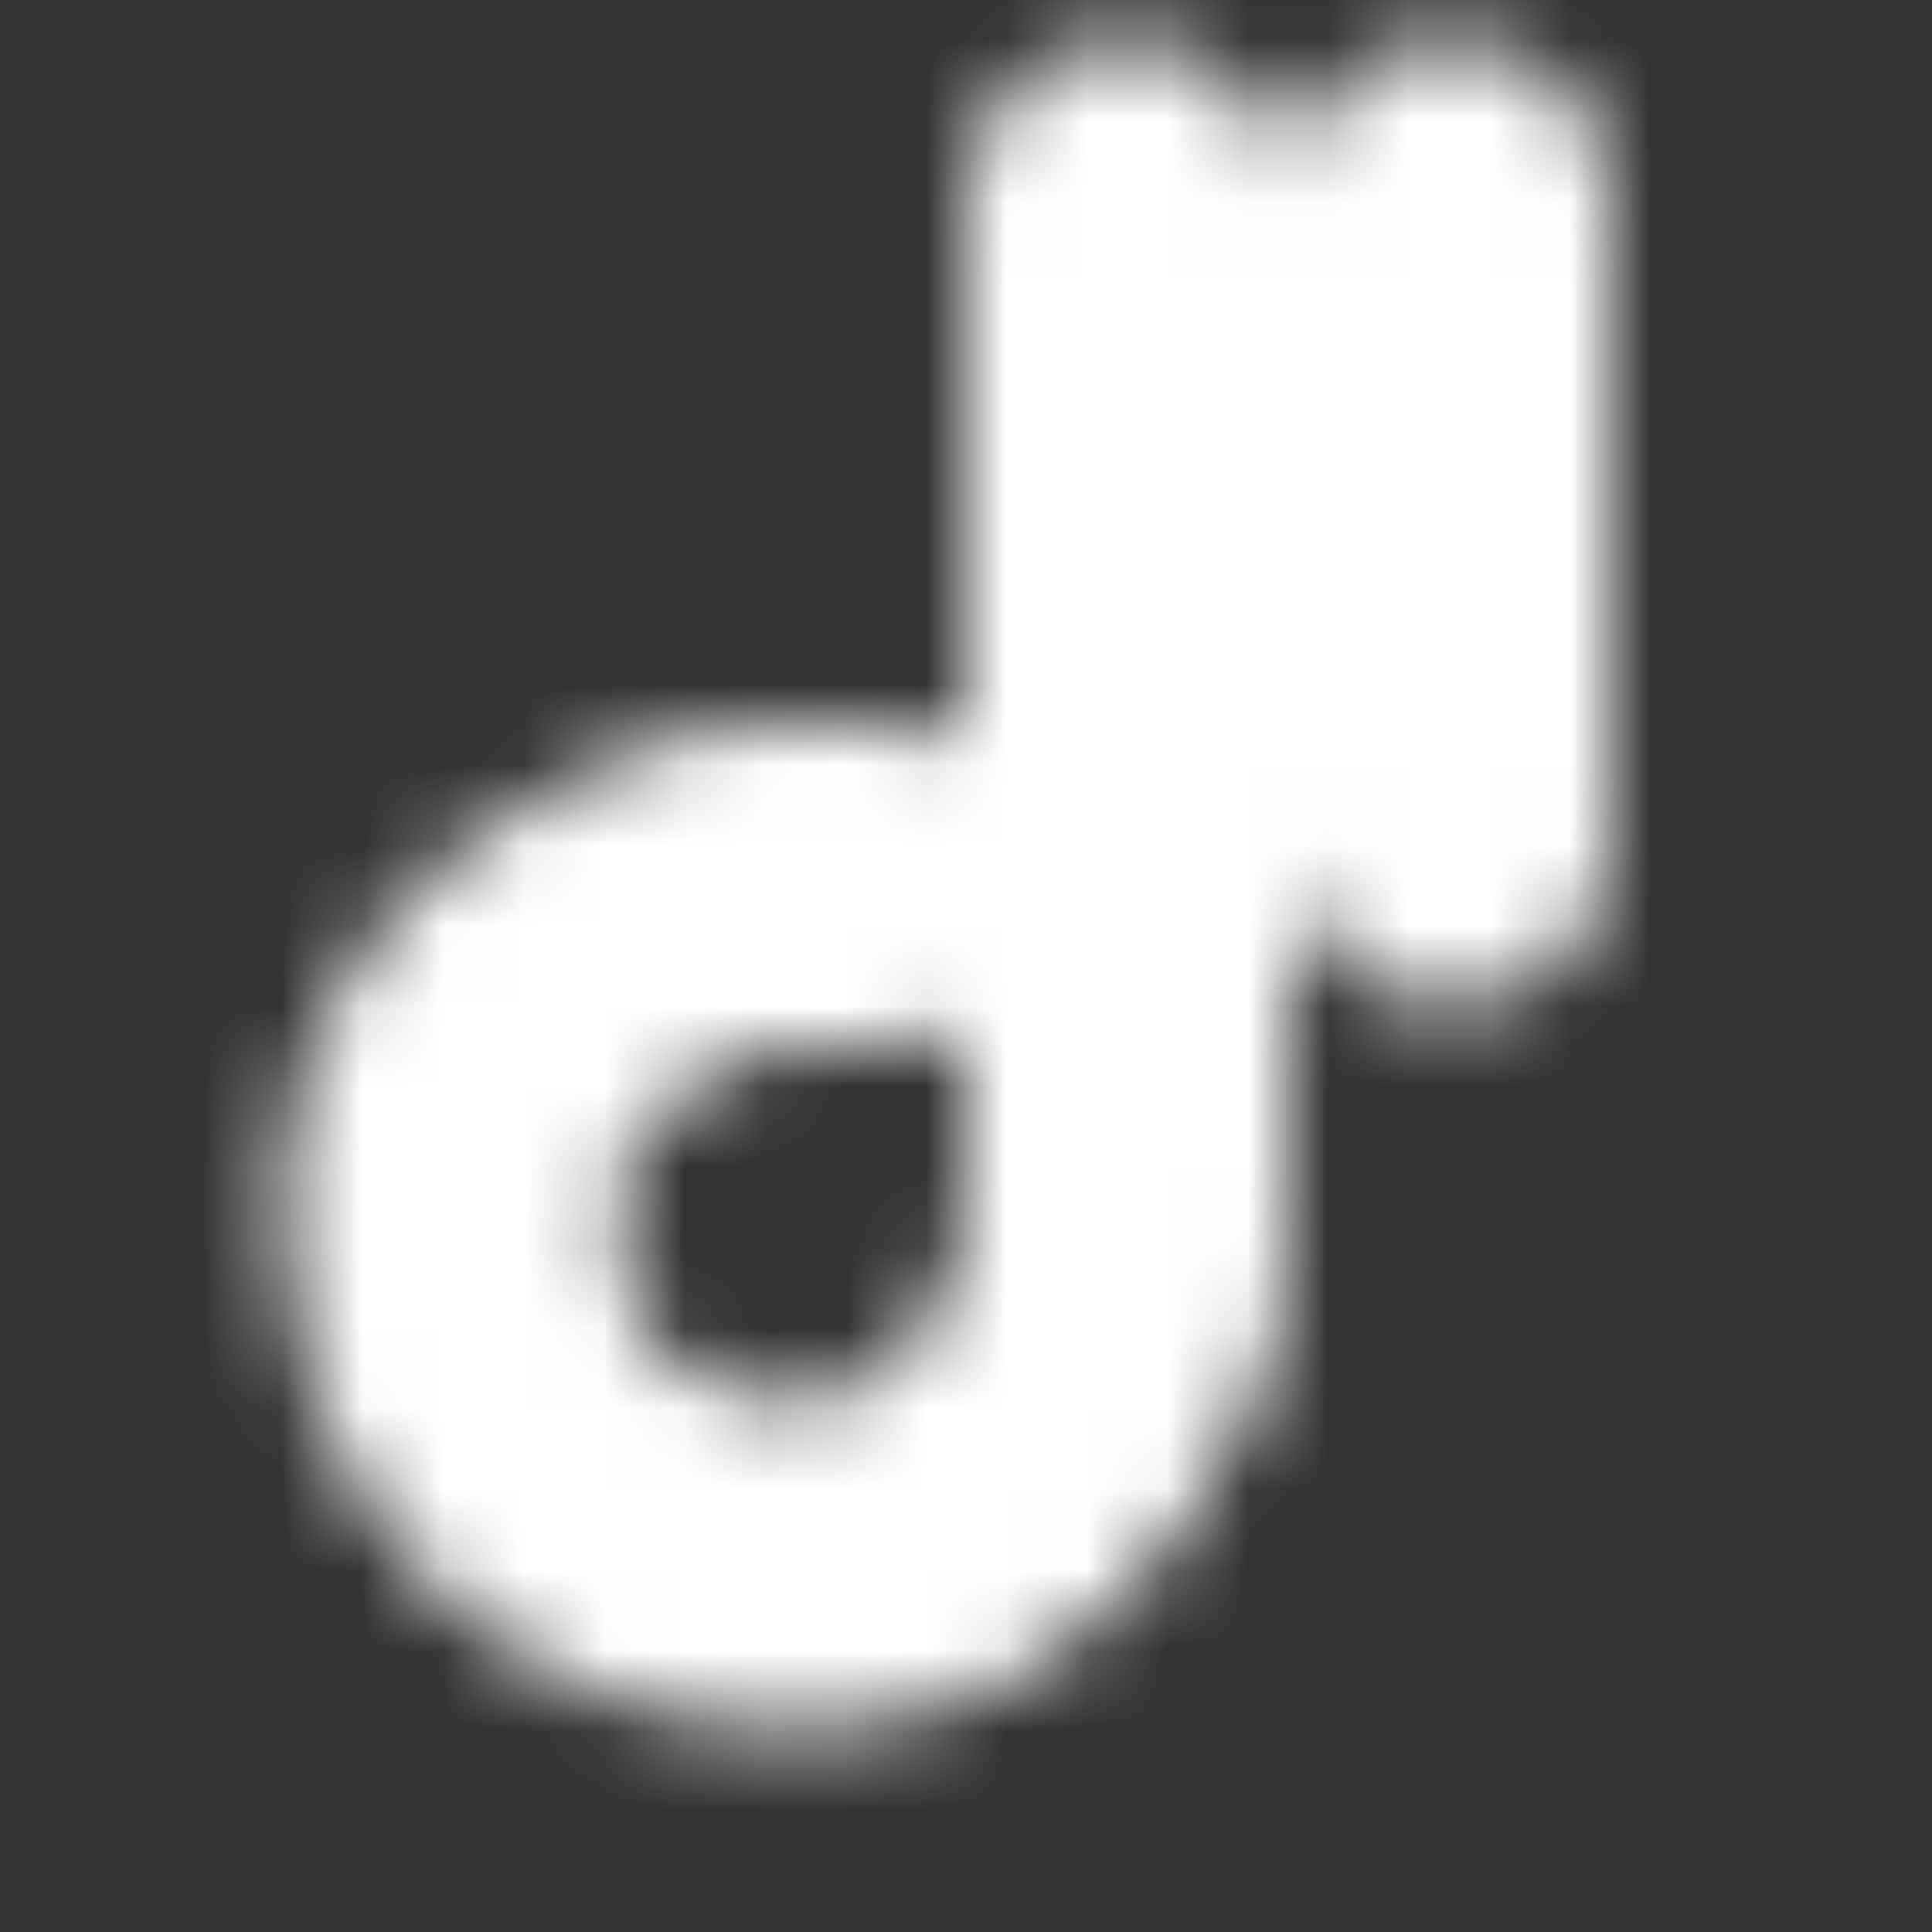  <svg xmlns="http://www.w3.org/2000/svg" width="128" height="128" viewBox="0 0 24 24"><rect x="0" y="0" width="24" height="24" fill="#333333" stroke="none"/><mask id="IconifyId195fce965e88ddd151"><g fill="none" stroke="#fff" stroke-linecap="round" stroke-linejoin="round" stroke-width="2"><path fill="#fff" stroke="none" d="M16.6 5.82c-0.68 -0.78 -1.06 -1.78 -1.06 -2.82h-3.09v12.4c-0.02 0.67 -0.31 1.31 -0.79 1.77c-0.48 0.47 -1.13 0.73 -1.8 0.73c-1.42 0 -2.6 -1.16 -2.6 -2.6c0 -1.72 1.66 -3.01 3.37 -2.48v-3.16c-3.45 -0.46 -6.47 2.22 -6.47 5.64c0 3.33 2.76 5.7 5.69 5.7c3.14 0 5.69 -2.55 5.69 -5.7v-6.29c1.25 0.9 2.76 1.38 4.3 1.38v-3.09c0 0 -1.88 0.09 -3.24 -1.48Z"/><path stroke="#000" stroke-dasharray="36" stroke-dashoffset="72" stroke-width="4" d="M11 11h-1c-2.21 0 -4.5 1.79 -4.5 4c0 2.21 1.5 4.5 4.5 4.5c2.21 0 4 -2.29 4 -4.5v-12.5"><animate fill="freeze" attributeName="stroke-dashoffset" dur="0.6s" values="72;36"/></path><path stroke="#000" stroke-dasharray="10" stroke-dashoffset="20" stroke-width="4" d="M18 2.5v8"><animate fill="freeze" attributeName="stroke-dashoffset" begin="0.5s" dur="0.1s" values="20;10"/></path></g></mask><rect width="24" height="24" fill="#ffffff" mask="url(#IconifyId195fce965e88ddd151)"/></svg>